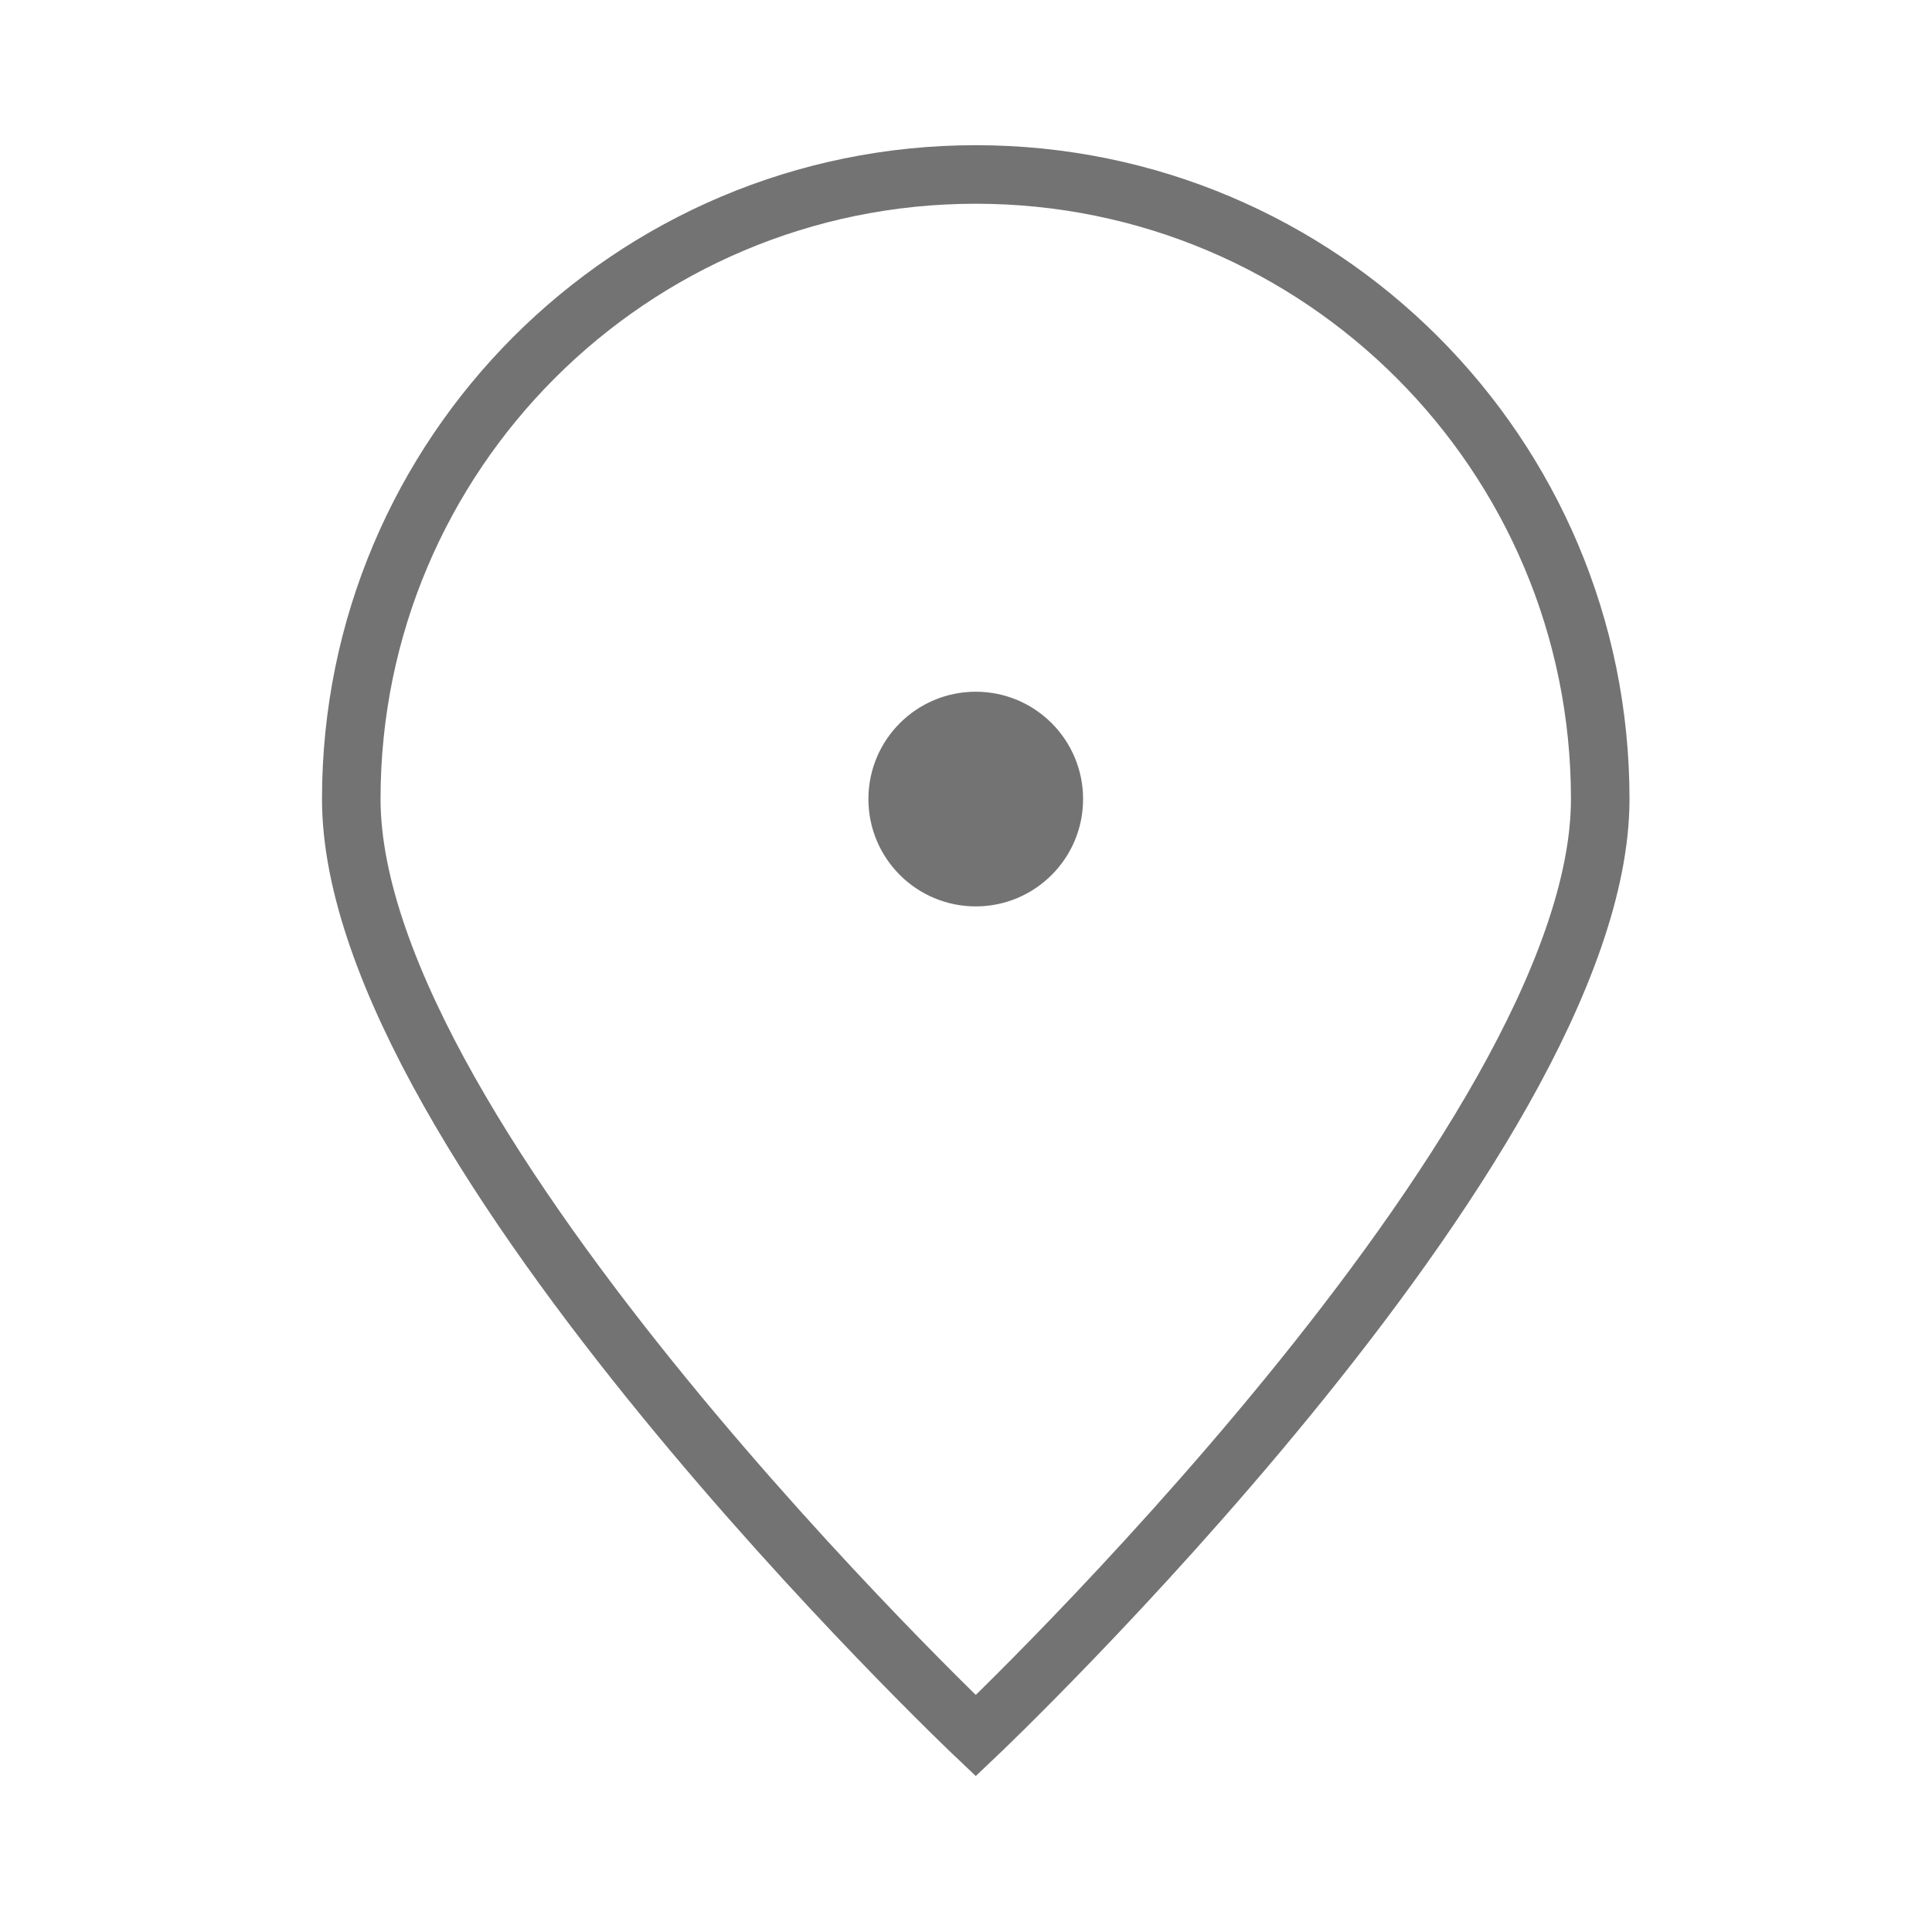<svg width="33" height="33" viewBox="0 0 33 33" fill="none" xmlns="http://www.w3.org/2000/svg">
<path d="M27.333 13.647C27.333 19.538 16.667 29.647 16.667 29.647C16.667 29.647 6 19.538 6 13.647C6 7.756 10.776 2.98 16.667 2.98C22.558 2.98 27.333 7.756 27.333 13.647Z" stroke="#737373"/>
<path d="M16.667 14.982C17.403 14.982 18 14.385 18 13.649C18 12.912 17.403 12.315 16.667 12.315C15.93 12.315 15.333 12.912 15.333 13.649C15.333 14.385 15.93 14.982 16.667 14.982Z" fill="#737373" stroke="#737373" stroke-linecap="round" stroke-linejoin="round"/>
</svg>
